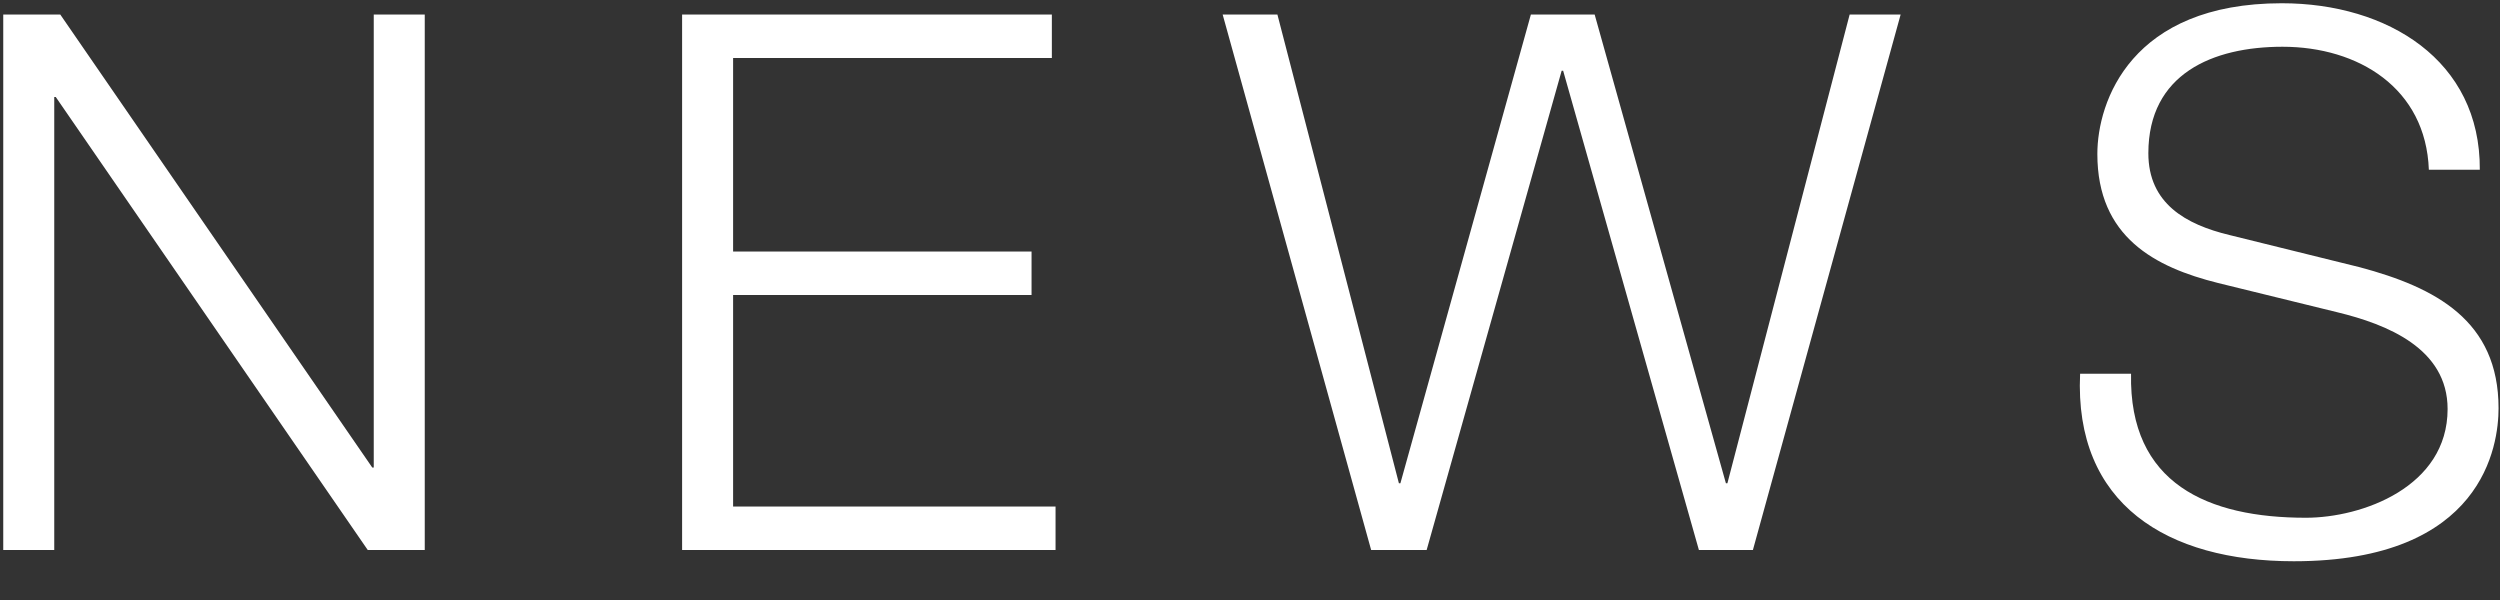 <svg width="50" height="12" viewBox="0 0 50 12" fill="none" xmlns="http://www.w3.org/2000/svg">
<rect x="0" y="0" width="50" height="12" fill="#333333" stroke="none"/>
<path d="M0.065 11V0.29H1.205L7.445 9.35H7.475V0.29H8.495V11H7.355L1.115 1.94H1.085V11H0.065ZM13.642 11V0.29H21.037V1.16H14.662V5.03H20.631V5.9H14.662V10.13H21.111V11H13.642ZM27.423 11L24.453 0.29H25.548L27.978 9.665H28.008L30.618 0.29H31.893L34.518 9.665H34.548L36.993 0.29H38.013L35.058 11H33.978L31.263 1.415H31.233L28.533 11H27.423ZM41.602 7.475H42.621C42.577 9.68 44.166 10.355 46.117 10.355C47.242 10.355 48.952 9.74 48.952 8.18C48.952 6.965 47.736 6.485 46.746 6.245L44.361 5.66C43.102 5.345 41.947 4.745 41.947 3.08C41.947 2.03 42.621 0.065 45.636 0.065C47.752 0.065 49.611 1.205 49.596 3.395H48.577C48.517 1.76 47.166 0.935 45.651 0.935C44.257 0.935 42.967 1.475 42.967 3.065C42.967 4.07 43.717 4.49 44.587 4.7L47.197 5.345C48.712 5.75 49.971 6.41 49.971 8.165C49.971 8.9 49.672 11.225 45.877 11.225C43.342 11.225 41.481 10.085 41.602 7.475Z" fill="white"/>
</svg>
